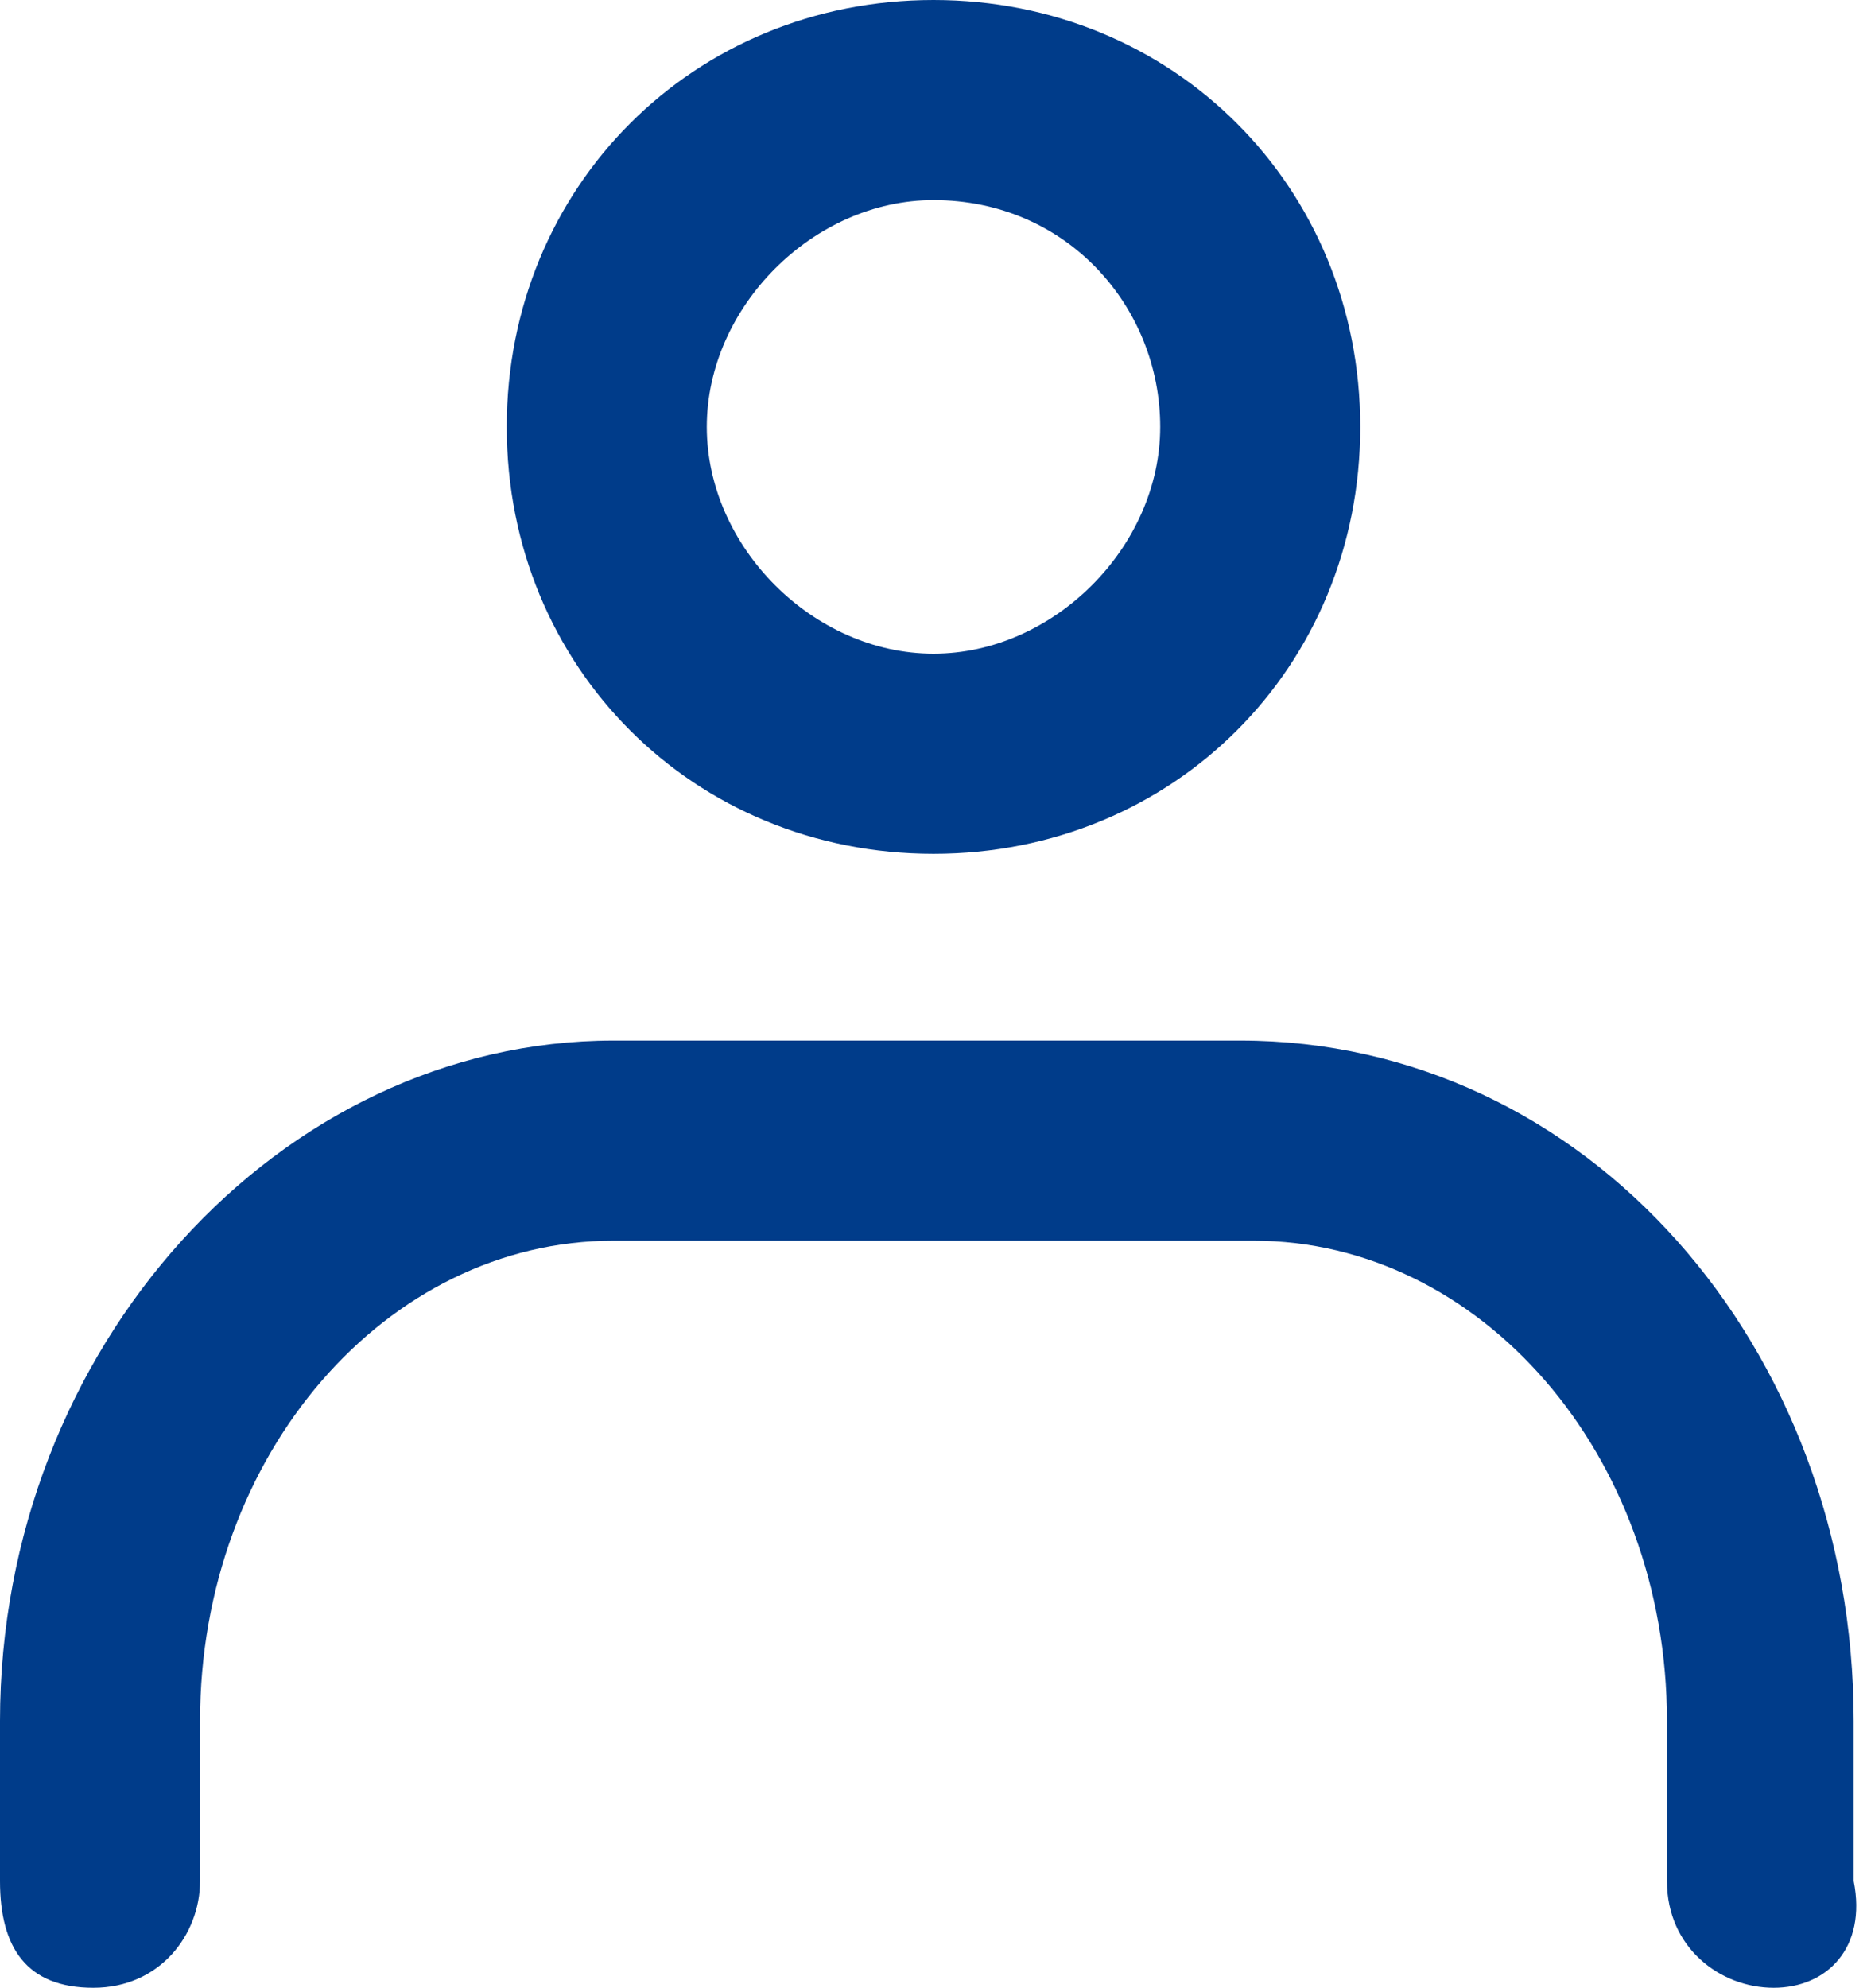 <?xml version="1.0" encoding="utf-8"?>
<!-- Generator: Adobe Illustrator 24.1.2, SVG Export Plug-In . SVG Version: 6.00 Build 0)  -->
<svg version="1.1" id="レイヤー_1" xmlns="http://www.w3.org/2000/svg" xmlns:xlink="http://www.w3.org/1999/xlink" x="0px"
	 y="0px" viewBox="0 0 14 14.9" style="enable-background:new 0 0 14 14.9;" xml:space="preserve">
<style type="text/css">
	.st0{fill:#003C8A;}
</style>
<g id="レイヤー_2_8_">
	<g id="icon_7_">
		<path class="st0" d="M7,6.4C5.2,6.4,3.8,5,3.8,3.2C3.8,1.4,5.2,0,7,0s3.2,1.4,3.2,3.2C10.2,5,8.8,6.4,7,6.4z M7,1.5
			c-0.9,0-1.7,0.8-1.7,1.7c0,0.9,0.8,1.7,1.7,1.7s1.7-0.8,1.7-1.7C8.7,2.3,8,1.5,7,1.5z"/>
		<path class="st0" d="M13.3,14.9c-0.4,0-0.8-0.3-0.8-0.8v-1.2c0-2-1.4-3.6-3.1-3.6H4.6c-1.7,0-3.1,1.6-3.1,3.6v1.2
			c0,0.4-0.3,0.8-0.8,0.8S0,14.6,0,14.1v-1.2c0-2.8,2.1-5.1,4.6-5.1h4.7c2.6,0,4.6,2.3,4.6,5.1v1.2C14,14.6,13.7,14.9,13.3,14.9z"/>
	</g>
</g>
</svg>
